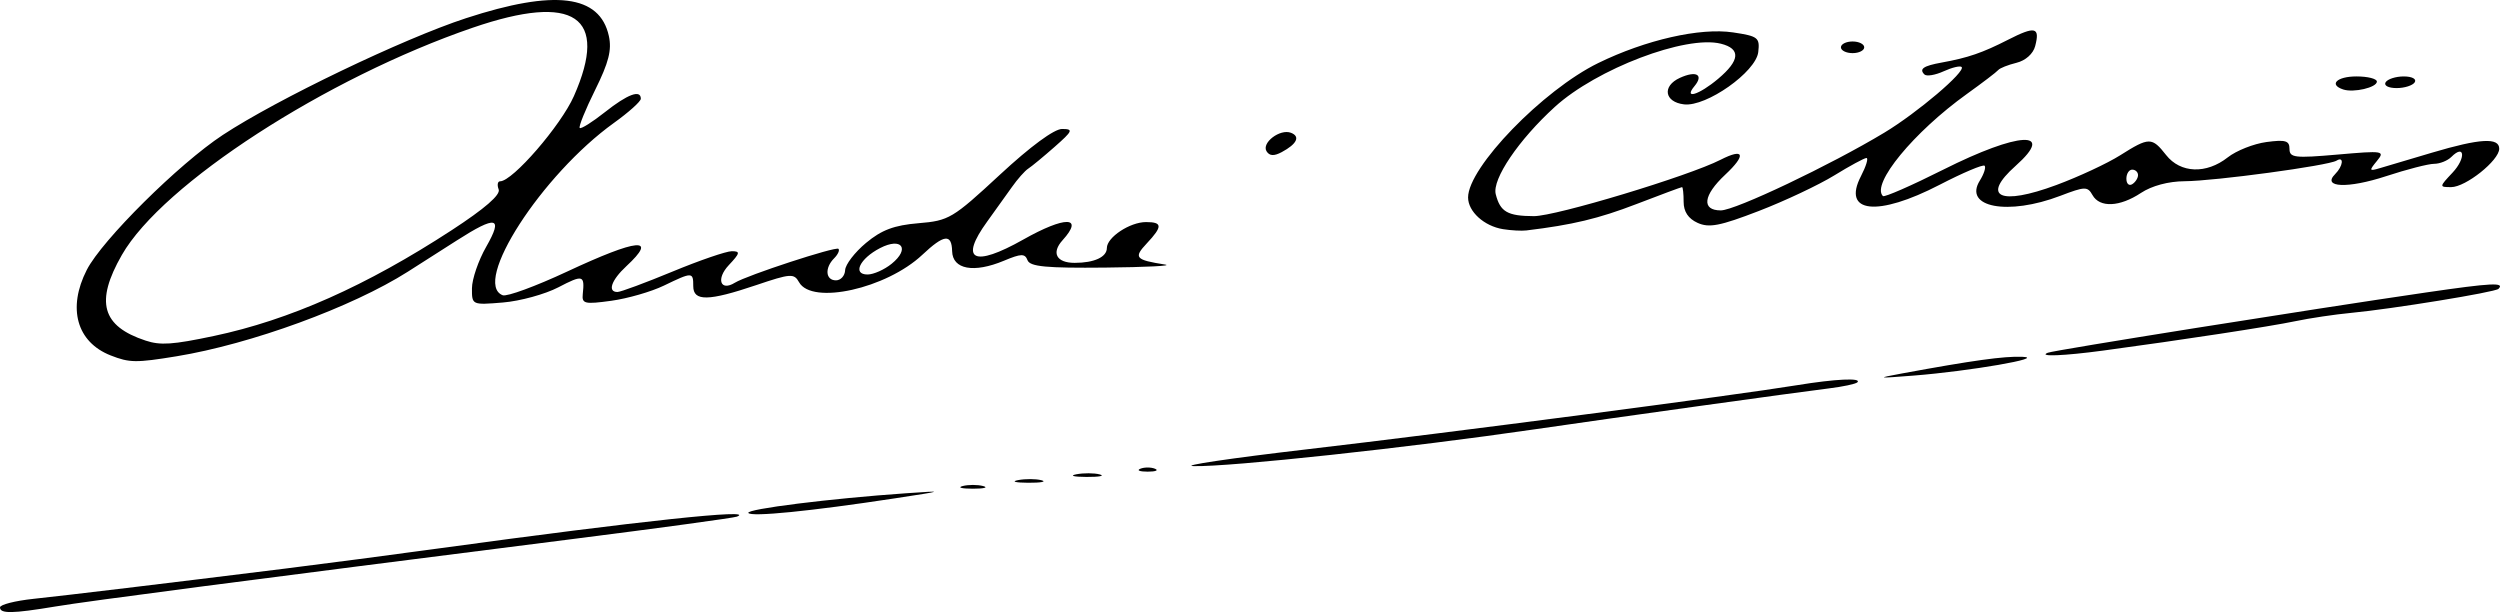 <?xml version="1.0" encoding="UTF-8" standalone="no"?>
<!-- Created with Inkscape (http://www.inkscape.org/) -->

<svg
   xmlns:dc="http://purl.org/dc/elements/1.1/"
   xmlns:cc="http://creativecommons.org/ns#"
   xmlns:rdf="http://www.w3.org/1999/02/22-rdf-syntax-ns#"
   xmlns:svg="http://www.w3.org/2000/svg"
   xmlns="http://www.w3.org/2000/svg"
   xmlns:sodipodi="http://sodipodi.sourceforge.net/DTD/sodipodi-0.dtd"
   xmlns:inkscape="http://www.inkscape.org/namespaces/inkscape"
   version="1.1"
   id="svg10"
   width="429.133"
   height="105.063"
   viewBox="0 0 429.133 105.063"
   sodipodi:docname="sa-andre-citroen2.svg"
   inkscape:version="0.92.3 (2405546, 2018-03-11)">
  <defs
     id="defs14" />
  <sodipodi:namedview
     pagecolor="#ffffff"
     bordercolor="#666666"
     borderopacity="1"
     objecttolerance="10"
     gridtolerance="10"
     guidetolerance="10"
     inkscape:pageopacity="0"
     inkscape:pageshadow="2"
     inkscape:window-width="1366"
     inkscape:window-height="705"
     id="namedview12"
     showgrid="false"
     fit-margin-top="0"
     fit-margin-left="0"
     fit-margin-right="0"
     fit-margin-bottom="0"
     inkscape:zoom="1.4178241"
     inkscape:cx="343.9267"
     inkscape:cy="-59.220025"
     inkscape:window-x="-4"
     inkscape:window-y="-4"
     inkscape:window-maximized="1"
     inkscape:current-layer="svg10" />
  <path
     style="fill:#000000"
     d="m 0,104.262 c 0,-0.472 2.587,-1.133 5.75,-1.469 5.836,-0.621 22.393,-2.611 43.25,-5.199 6.325,-0.785 18.25,-2.351 26.5,-3.481 C 109.724,89.426 130.016,87.264 126.5,88.68 125.95,88.901 113.125,90.65 98,92.565 42.343,99.614 15.354,103.135 9.5,104.109 2.126,105.337 0,105.371 0,104.262 Z M 128.457,88.05 c -0.413,-0.668 14.123,-2.484 27.043,-3.378 6.763,-0.468 6.695,-0.438 -2,0.887 -14.344,2.186 -24.601,3.206 -25.043,2.491 z M 165.25,83.43 c 0.963,-0.252 2.538,-0.252 3.5,0 0.963,0.252 0.175,0.457 -1.75,0.457 -1.925,0 -2.712,-0.206 -1.75,-0.457 z m 9.512,-1.018 c 1.244,-0.239 3.044,-0.23 4,0.02 0.956,0.25 -0.062,0.446 -2.262,0.435 -2.2,-0.011 -2.982,-0.216 -1.738,-0.455 z m 10,-1 c 1.244,-0.239 3.044,-0.23 4,0.02 0.956,0.25 -0.062,0.446 -2.262,0.435 -2.2,-0.011 -2.982,-0.216 -1.738,-0.455 z M 195.75,80.457 c 0.688,-0.277 1.812,-0.277 2.5,0 0.688,0.277 0.125,0.504 -1.25,0.504 -1.375,0 -1.938,-0.227 -1.25,-0.504 z m 28.75,-3.351 c 24.63,-2.871 73.304,-9.24 84,-10.992 6.538,-1.071 11.126,-1.287 10.326,-0.487 -0.279,0.279 -2.491,0.75 -4.917,1.047 -5.559,0.681 -37.178,5.078 -50.41,7.011 -21.54,3.147 -52.4,6.479 -58.597,6.327 C 202.481,79.952 211.3,78.645 224.5,77.106 Z m 102,-13.005 c 12.164,-2.24 17.457,-2.974 20.615,-2.856 4.316,0.161 -8.975,2.463 -18.615,3.224 -6.332,0.5 -6.523,0.465 -2,-0.368 z M 19,61.012 C 13.169,58.724 11.54,52.897 14.896,46.33 17.511,41.212 30.688,28.14 38.246,23.165 47.545,17.043 69.197,6.65 80,3.121 c 15.254,-4.983 22.958,-4.023 24.512,3.056 0.528,2.402 -0.017,4.544 -2.354,9.259 -1.672,3.374 -2.863,6.312 -2.645,6.53 0.217,0.217 2.168,-1.009 4.335,-2.725 3.881,-3.074 6.152,-3.919 6.152,-2.29 0,0.457 -2.074,2.32 -4.609,4.14 -12.396,8.902 -24.428,27.543 -19.097,29.589 0.712,0.273 5.654,-1.541 10.984,-4.031 12.275,-5.736 15.741,-6.055 10.222,-0.94 -2.567,2.379 -3.263,4.412 -1.512,4.412 0.544,0 4.793,-1.575 9.443,-3.5 4.65,-1.925 9.234,-3.5 10.186,-3.5 1.497,0 1.427,0.324 -0.519,2.395 -2.216,2.359 -1.45,4.558 1.05,3.013 2.065,-1.277 17.324,-6.269 17.776,-5.816 0.243,0.243 -0.091,0.974 -0.742,1.625 -1.654,1.654 -1.476,3.783 0.317,3.783 0.825,0 1.532,-0.787 1.572,-1.75 0.04,-0.963 1.654,-3.066 3.588,-4.675 2.679,-2.229 4.821,-3.033 9,-3.38 5.238,-0.434 5.867,-0.809 13.98,-8.325 5.264,-4.877 9.325,-7.864 10.677,-7.854 1.967,0.014 1.84,0.318 -1.286,3.073 -1.908,1.681 -3.944,3.362 -4.524,3.734 -0.58,0.372 -1.847,1.802 -2.814,3.177 -0.968,1.375 -2.869,4.029 -4.226,5.898 -4.849,6.679 -2.361,7.926 6.187,3.102 7.211,-4.07 10.482,-4.017 6.748,0.108 -1.972,2.179 -1.059,3.892 2.075,3.892 3.359,0 5.523,-0.999 5.523,-2.55 0,-1.834 3.952,-4.45 6.723,-4.45 2.835,0 2.861,0.75 0.128,3.659 -2.303,2.452 -1.973,2.833 3.15,3.633 1.375,0.215 -3.256,0.449 -10.292,0.521 -10.087,0.103 -12.905,-0.163 -13.325,-1.259 -0.452,-1.178 -1.071,-1.165 -4.061,0.084 -5.167,2.159 -8.806,1.488 -8.884,-1.639 -0.076,-3.045 -1.389,-2.889 -5.107,0.609 -6.183,5.816 -18.959,8.664 -21.167,4.718 -0.865,-1.545 -1.429,-1.507 -7.37,0.5 C 121.6,51.714 119,51.755 119,49.12 c 0,-2.455 -0.148,-2.458 -5.039,-0.095 -2.169,1.048 -6.233,2.22 -9.032,2.605 -4.58,0.63 -5.07,0.514 -4.894,-1.155 0.346,-3.275 0.037,-3.36 -4.187,-1.159 -2.284,1.19 -6.559,2.364 -9.5,2.608 -5.328,0.442 -5.348,0.433 -5.336,-2.43 0.007,-1.581 1.106,-4.786 2.442,-7.124 2.966,-5.188 1.764,-5.45 -5.033,-1.1 -2.707,1.733 -6.496,4.151 -8.421,5.373 C 60.428,52.723 43.087,59.064 30.303,61.158 23.345,62.297 22.239,62.283 19,61.012 Z M 36.685,57.678 C 49.717,54.921 62.857,49.079 77.512,39.527 c 5.718,-3.727 8.441,-6.089 8.086,-7.013 -0.294,-0.767 -0.179,-1.394 0.255,-1.394 2.135,0 10.428,-9.576 12.656,-14.616 C 104.573,2.792 98.628,-1.237 81.168,4.748 55.972,13.386 27.895,31.569 20.915,43.769 16.31,51.816 17.469,55.987 25,58.467 c 2.557,0.842 4.634,0.702 11.685,-0.79 z M 153.048,45.281 c 3.216,-2.604 1.733,-4.617 -1.984,-2.695 -3.502,1.811 -4.789,4.533 -2.144,4.533 1.022,0 2.879,-0.827 4.128,-1.838 z M 351.5,60.552 c 1.072,-0.439 45.163,-7.465 65,-10.357 11.246,-1.64 13.509,-1.751 12.367,-0.609 -0.572,0.572 -18.295,3.461 -25.274,4.119 -2.801,0.264 -7.119,0.907 -9.594,1.428 -4.323,0.91 -19.341,3.207 -33,5.047 -6.742,0.908 -11.235,1.085 -9.5,0.373 z M 258,39.337 c -3.242,-0.519 -6,-3.021 -6,-5.443 0,-5.166 12.846,-18.429 22.348,-23.074 8.144,-3.981 17.486,-6.103 23.136,-5.256 4.298,0.644 4.613,0.891 4.326,3.375 -0.395,3.415 -8.919,9.424 -12.737,8.978 -3.374,-0.394 -3.804,-3.144 -0.712,-4.553 2.816,-1.283 4.13,-0.542 2.508,1.413 -1.953,2.354 0.771,1.516 4.054,-1.247 3.763,-3.166 3.918,-5.162 0.47,-6.027 -6.01,-1.508 -21.329,4.319 -28.494,10.839 -6.21,5.652 -10.8,12.43 -10.152,14.992 0.767,3.033 2.014,3.751 6.546,3.769 3.754,0.015 26.565,-6.873 32.05,-9.678 4.069,-2.081 4.45,-0.85 0.794,2.565 -3.791,3.541 -4.11,6.128 -0.755,6.128 2.47,0 18.816,-7.77 28.057,-13.337 5.673,-3.417 14.037,-10.521 13.279,-11.279 -0.253,-0.253 -1.645,0.08 -3.093,0.74 -1.448,0.66 -2.932,0.902 -3.296,0.537 -0.943,-0.943 -0.18,-1.469 2.952,-2.037 4.54,-0.823 7.016,-1.674 11.416,-3.921 4.652,-2.377 5.501,-2.175 4.644,1.101 -0.343,1.313 -1.653,2.48 -3.21,2.86 -1.447,0.354 -2.856,0.914 -3.131,1.245 -0.275,0.331 -2.691,2.175 -5.37,4.096 -9.139,6.557 -16.478,15.479 -14.423,17.534 0.246,0.246 4.913,-1.796 10.37,-4.539 12.955,-6.51 19.371,-6.85 12.423,-0.659 -5.998,5.345 -2.718,6.897 6.979,3.303 3.825,-1.418 8.761,-3.718 10.968,-5.112 4.964,-3.134 5.434,-3.136 7.874,-0.034 2.464,3.132 6.893,3.3 10.578,0.4 1.468,-1.155 4.454,-2.339 6.635,-2.632 3.274,-0.439 3.965,-0.236 3.965,1.169 0,1.521 0.869,1.625 8.248,0.981 7.905,-0.69 8.185,-0.644 6.75,1.105 -1.37,1.668 -1.327,1.774 0.502,1.231 1.1,-0.326 5.149,-1.529 8.997,-2.673 C 425.703,23.76 429,23.568 429,25.531 c 0,1.999 -5.747,6.589 -8.251,6.589 -2.064,0 -2.06,-0.04 0.247,-2.496 2.304,-2.452 2.102,-5.002 -0.213,-2.687 -0.651,0.651 -1.984,1.183 -2.962,1.183 -0.978,0 -4.692,0.956 -8.253,2.125 -6.553,2.151 -11.06,1.967 -8.736,-0.358 1.387,-1.387 1.568,-3.133 0.239,-2.312 -1.39,0.859 -20.911,3.504 -26.072,3.533 -2.781,0.015 -5.646,0.784 -7.5,2.012 -3.647,2.416 -7.083,2.567 -8.315,0.366 -0.843,-1.506 -1.278,-1.496 -5.528,0.128 -8.993,3.434 -16.681,1.978 -13.812,-2.616 0.712,-1.14 1.08,-2.287 0.817,-2.55 -0.262,-0.262 -3.73,1.206 -7.706,3.264 -10.708,5.541 -16.8,4.875 -13.515,-1.477 0.886,-1.713 1.311,-3.115 0.946,-3.115 -0.366,0 -2.846,1.342 -5.512,2.982 -2.666,1.64 -8.5,4.391 -12.965,6.113 -6.672,2.573 -8.545,2.936 -10.514,2.039 C 289.79,37.522 289,36.331 289,34.641 c 0,-1.387 -0.123,-2.521 -0.273,-2.521 -0.15,0 -3.68,1.312 -7.844,2.915 -6.463,2.489 -10.983,3.571 -18.883,4.522 -0.825,0.099 -2.625,4.87e-4 -4,-0.22 z m 109,-9.277 c 0,-0.518 -0.45,-0.941 -1,-0.941 -0.55,0 -1,0.702 -1,1.559 0,0.857 0.45,1.281 1,0.941 0.55,-0.34 1,-1.041 1,-1.559 z m -149.592,-4.09 c -0.899,-1.455 2.313,-3.895 4.184,-3.178 1.649,0.633 1.034,1.921 -1.586,3.324 -1.321,0.707 -2.097,0.663 -2.597,-0.146 z m 184.804,-10.614 c -2.511,-0.837 -1.078,-2.237 2.288,-2.237 1.925,0 3.5,0.398 3.5,0.883 0,1.018 -3.992,1.952 -5.788,1.354 z M 409.5,14.12 c 0.34,-0.55 1.743,-1 3.118,-1 1.412,0 2.231,0.435 1.882,1 -0.34,0.55 -1.743,1 -3.118,1 -1.412,0 -2.231,-0.435 -1.882,-1 z M 316,8.12 c 0,-0.55 0.9,-1 2,-1 1.1,0 2,0.45 2,1 0,0.55 -0.9,1 -2,1 -1.1,0 -2,-0.45 -2,-1 z"
     id="path20"
     inkscape:connector-curvature="0" />
</svg>
